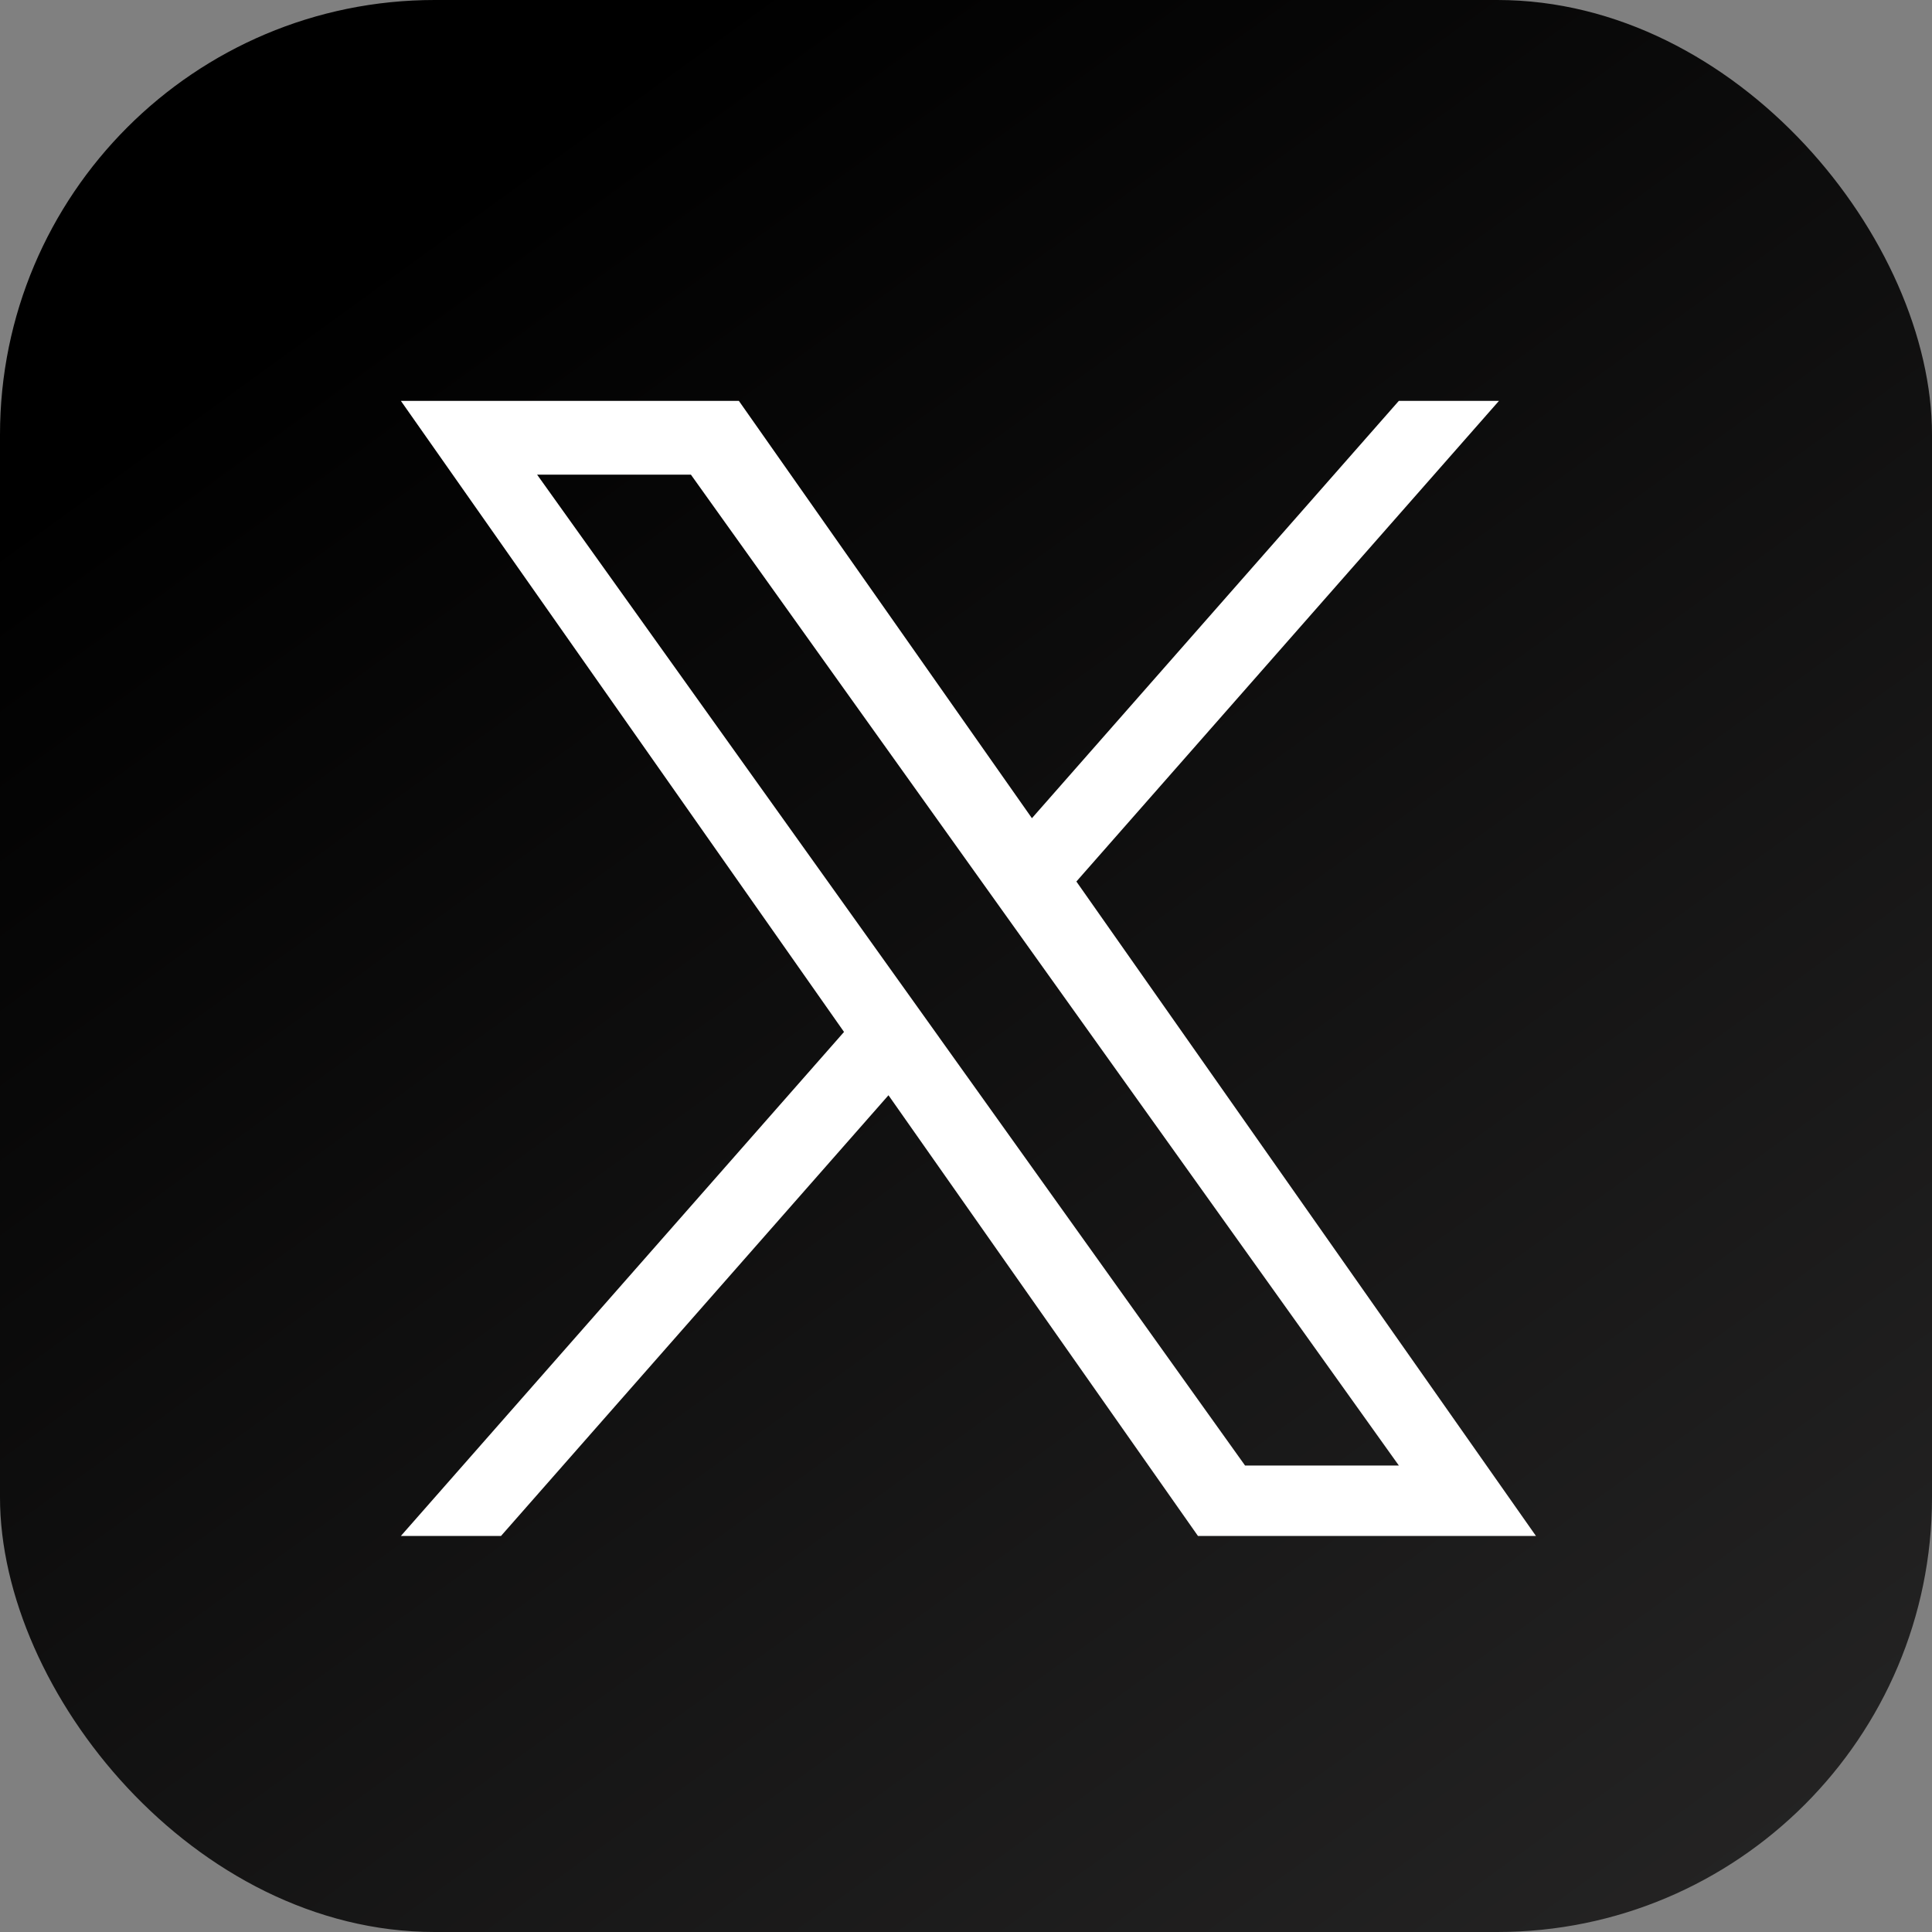 <?xml version="1.0" encoding="UTF-8"?>
<svg width="400px" height="400px" viewBox="0 0 400 400" version="1.1" xmlns="http://www.w3.org/2000/svg" xmlns:xlink="http://www.w3.org/1999/xlink">
    <rect x="0" y="0" width="400" height="400" fill="#808080" stroke="none"/>
    <!-- Generator: Sketch 50.2 (55047) - http://www.bohemiancoding.com/sketch -->
    <title>Group</title>
    <desc>Created with Sketch.</desc>
    <defs>
        <linearGradient x1="16.277%" y1="15.84%" x2="120.326%" y2="159.3%" id="linearGradient-1">
            <stop stop-color="#000000" offset="0%"></stop>
            <stop stop-color="#3A3939" offset="100%"></stop>
        </linearGradient>
    </defs>
    <g id="Page-1" stroke="none" stroke-width="1" fill="none" fill-rule="evenodd">
        <g id="Group" fill-rule="nonzero">
            <g id="tw" fill="url(#linearGradient-1)">
                <rect id="Rectangle" x="0" y="0" width="400" height="400" rx="90"></rect>
            </g>
            <g id="tw" transform="translate(83, 83)" fill="#FFFFFF">
                <path d="M139.857,99.506 L227.341,0 L206.61,0 L130.648,86.4 L69.977,0 L0,0 L91.746,130.652 L0,235 L20.732,235 L100.95,143.759 L165.023,235 L235,235 L139.852,99.506 L139.857,99.506 Z M111.461,131.803 L102.166,118.793 L28.202,15.271 L60.045,15.271 L119.735,98.817 L129.031,111.827 L206.62,220.423 L174.777,220.423 L111.461,131.808 L111.461,131.803 Z" id="Shape"></path>
            </g>
        </g>
    </g>
</svg>